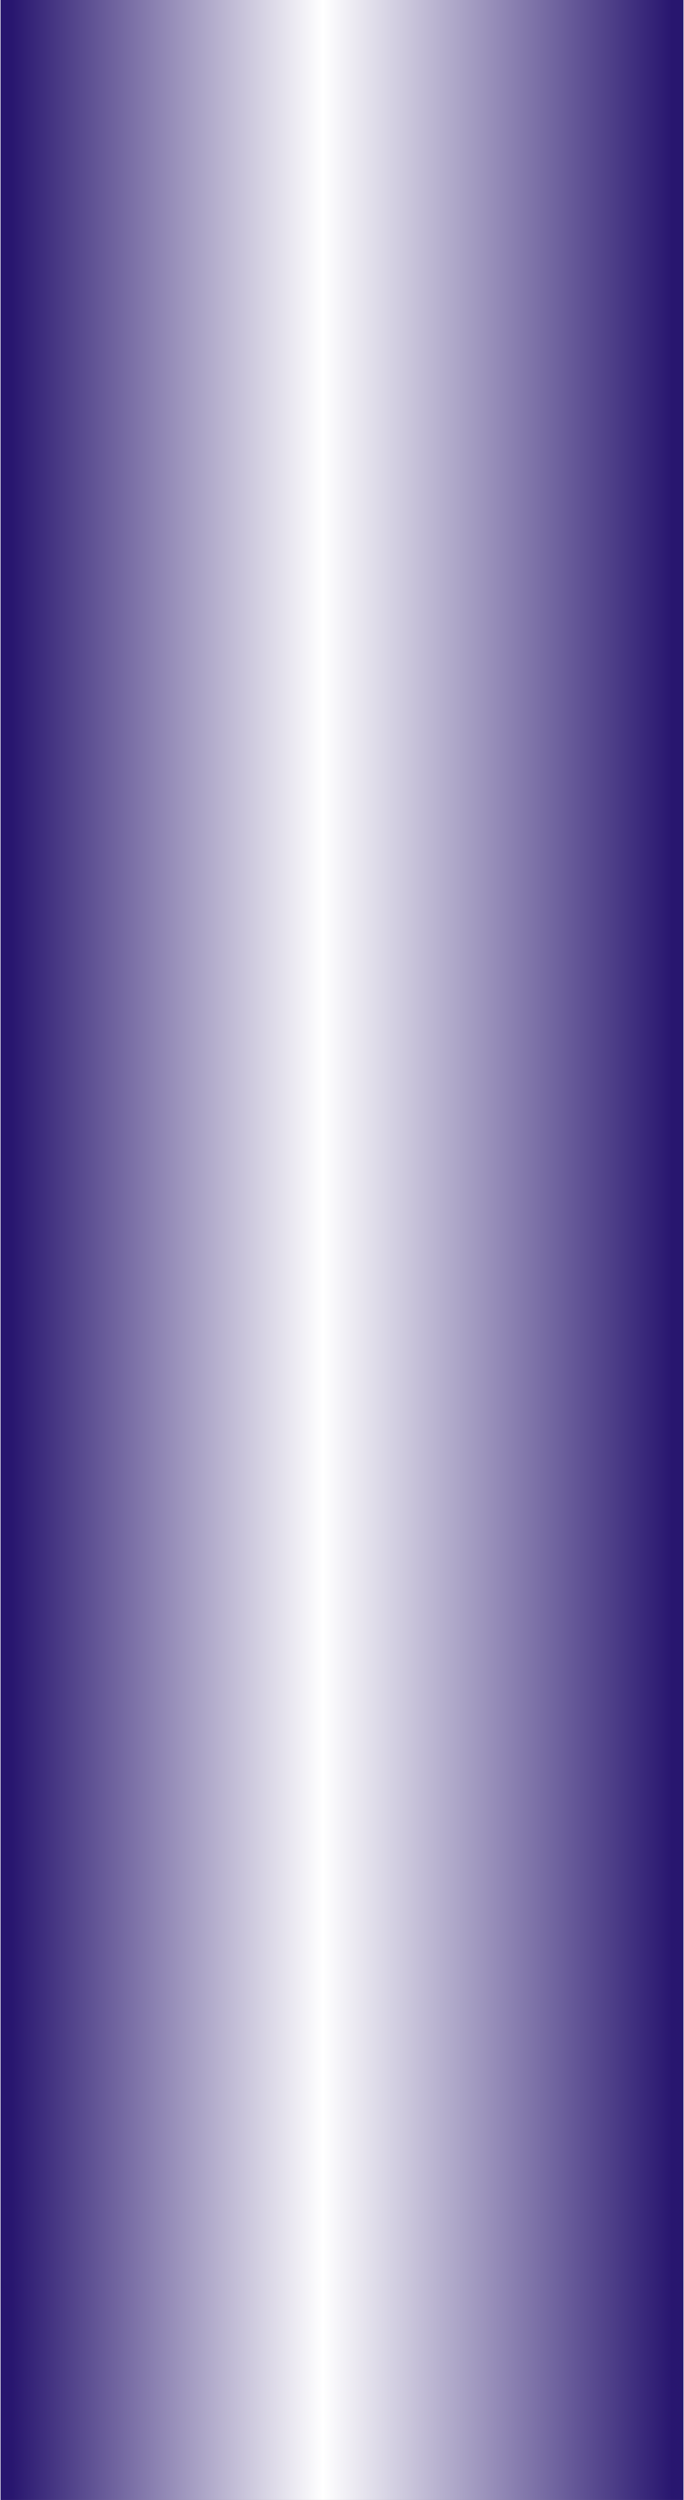 <?xml version="1.0" encoding="UTF-8" standalone="no"?>
<!-- Creator: CorelDRAW -->

<svg
   xmlns:dc="http://purl.org/dc/elements/1.1/"
   xmlns:cc="http://creativecommons.org/ns#"
   xmlns:rdf="http://www.w3.org/1999/02/22-rdf-syntax-ns#"
   xmlns:svg="http://www.w3.org/2000/svg"
   xmlns="http://www.w3.org/2000/svg"
   xmlns:sodipodi="http://sodipodi.sourceforge.net/DTD/sodipodi-0.dtd"
   xmlns:inkscape="http://www.inkscape.org/namespaces/inkscape"
   xml:space="preserve"
   width="6.564mm"
   height="23.987mm"
   style="shape-rendering:geometricPrecision; text-rendering:geometricPrecision; image-rendering:optimizeQuality; fill-rule:evenodd; clip-rule:evenodd"
   viewBox="0 0 0.221 0.809"
   id="svg3594"
   version="1.1"
   inkscape:version="0.48.3.1 r9886"
   sodipodi:docname="16.svg"><rect x="0" y="0" width="0.221" height="0.809" fill="#808080" stroke="none"/><sodipodi:namedview
   pagecolor="#ffffff"
   bordercolor="#666666"
   borderopacity="1"
   objecttolerance="10"
   gridtolerance="10"
   guidetolerance="10"
   inkscape:pageopacity="0"
   inkscape:pageshadow="2"
   inkscape:window-width="640"
   inkscape:window-height="480"
   id="namedview3611"
   showgrid="false"
   inkscape:zoom="2.7766892"
   inkscape:cx="11.628248"
   inkscape:cy="42.496655"
   inkscape:window-x="0"
   inkscape:window-y="0"
   inkscape:window-maximized="0"
   inkscape:current-layer="svg3594" />
 <defs
   id="defs3596">
  <style
   type="text/css"
   id="style3598">
   
    .fil0 {fill:url(#id0)}
   
  </style>
  <linearGradient
   id="id0"
   gradientUnits="userSpaceOnUse"
   x1="0.221"
   y1="0.404"
   x2="0"
   y2="0.404">
   <stop
   offset="0"
   style="stop-color:#28166F"
   id="stop3601" />
   <stop
   offset="0.529"
   style="stop-color:white"
   id="stop3603" />
   <stop
   offset="1"
   style="stop-color:#28166F"
   id="stop3605" />
  </linearGradient>
 </defs>
 <g
   id="hmigradengt"
   inkscape:label="#图层_x0020_1">
  <polygon
   class="fil0"
   points="0,0.809 0,0 0.221,0 0.221,0.809 "
   id="polygon3609" />
 </g>
</svg>